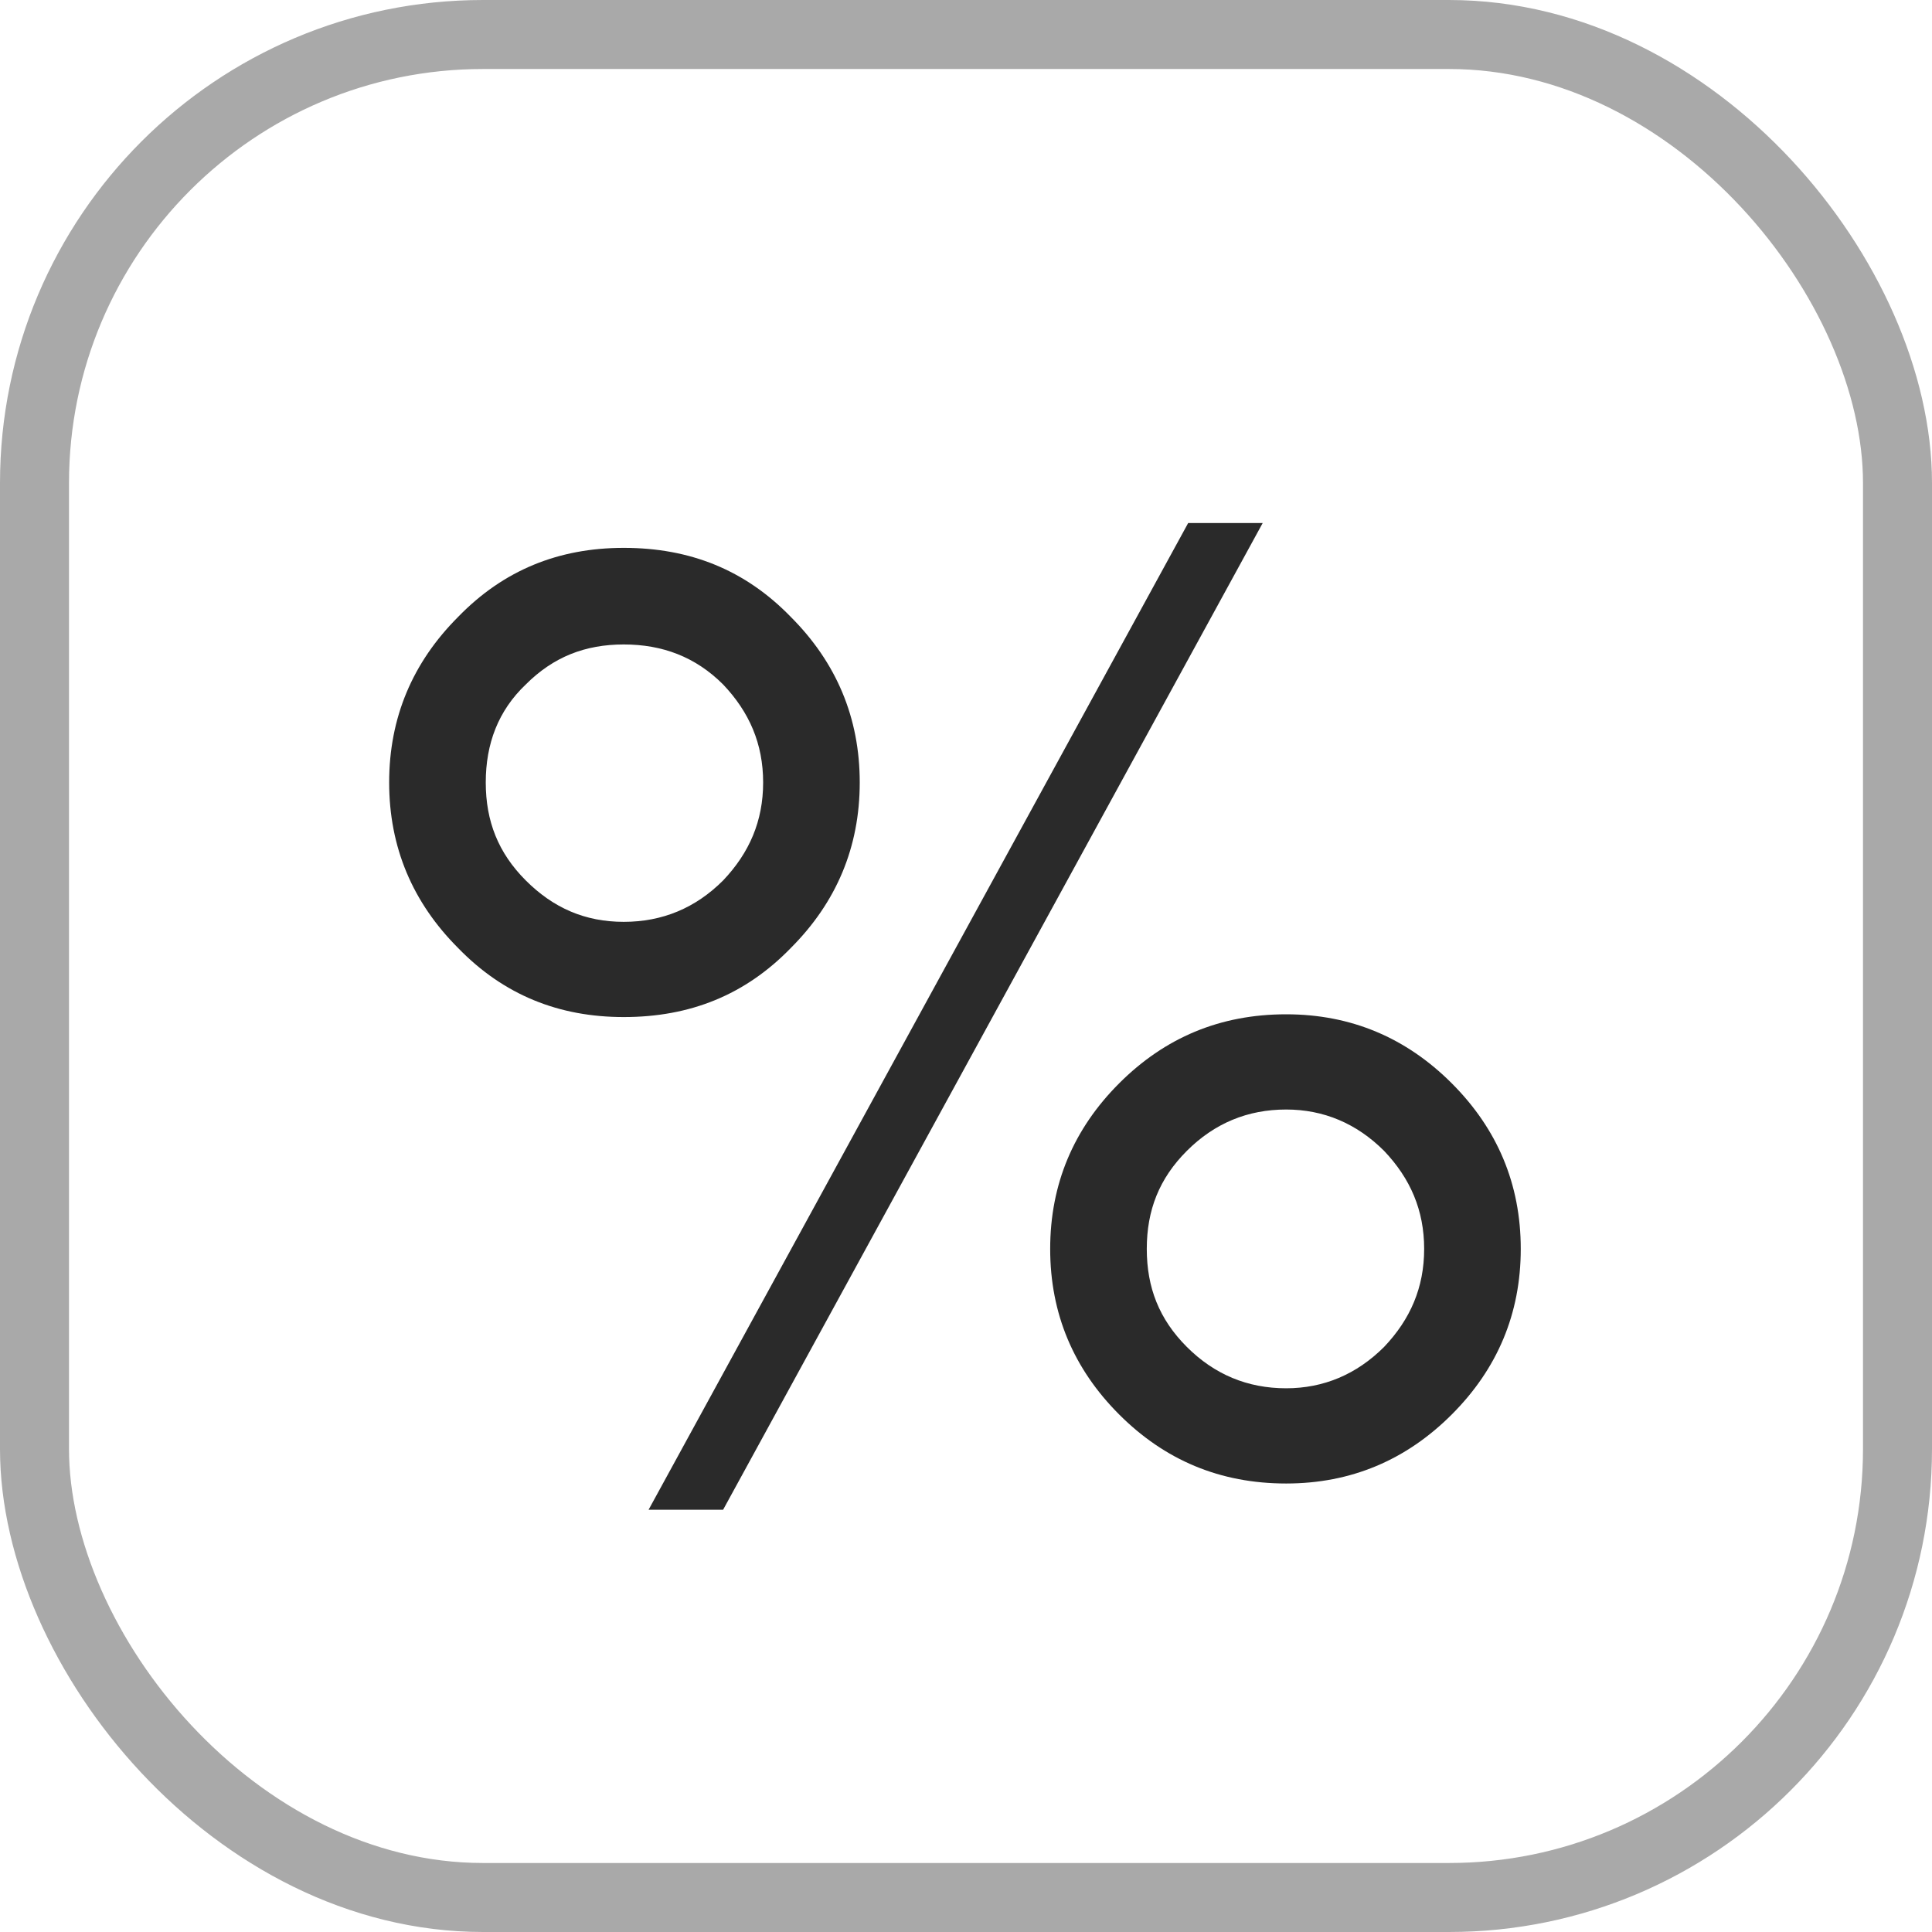 <?xml version="1.0" encoding="UTF-8"?> <svg xmlns="http://www.w3.org/2000/svg" width="56" height="56" viewBox="0 0 56 56" fill="none"><path d="M20.96 43.76H18.8L34.44 15.16H36.6L20.96 43.76ZM22.92 17.88C24.24 19.2 24.92 20.8 24.92 22.68C24.92 24.56 24.24 26.16 22.92 27.48C21.6 28.84 20 29.48 18.08 29.48C16.2 29.48 14.6 28.84 13.28 27.48C11.96 26.16 11.28 24.56 11.28 22.68C11.28 20.8 11.96 19.2 13.28 17.88C14.6 16.52 16.2 15.88 18.08 15.88C20 15.88 21.6 16.52 22.92 17.88ZM20.96 25.52C21.72 24.72 22.12 23.8 22.12 22.68C22.12 21.56 21.72 20.64 20.96 19.84C20.16 19.04 19.2 18.68 18.08 18.68C16.96 18.68 16.04 19.04 15.24 19.84C14.44 20.6 14.08 21.56 14.08 22.68C14.08 23.8 14.44 24.72 15.24 25.52C16.04 26.32 16.96 26.72 18.08 26.72C19.2 26.72 20.16 26.32 20.96 25.52ZM42.08 31.4C43.4 32.72 44.08 34.32 44.08 36.2C44.08 38.08 43.4 39.68 42.08 41C40.76 42.32 39.16 43 37.28 43C35.36 43 33.76 42.32 32.44 41C31.12 39.68 30.44 38.08 30.44 36.2C30.44 34.32 31.12 32.72 32.44 31.4C33.76 30.08 35.36 29.4 37.28 29.4C39.16 29.4 40.76 30.08 42.08 31.4ZM40.12 39.04C40.88 38.24 41.28 37.32 41.28 36.2C41.28 35.08 40.88 34.16 40.12 33.36C39.32 32.56 38.36 32.16 37.28 32.16C36.16 32.16 35.2 32.56 34.4 33.36C33.6 34.16 33.24 35.08 33.24 36.2C33.24 37.32 33.6 38.24 34.4 39.04C35.2 39.84 36.16 40.24 37.28 40.24C38.36 40.24 39.32 39.84 40.12 39.04Z" fill="#2A2A2A"></path><rect opacity="0.4" x="1" y="1" width="54" height="54" rx="13" stroke="#2A2A2A" stroke-width="2"></rect></svg> 
